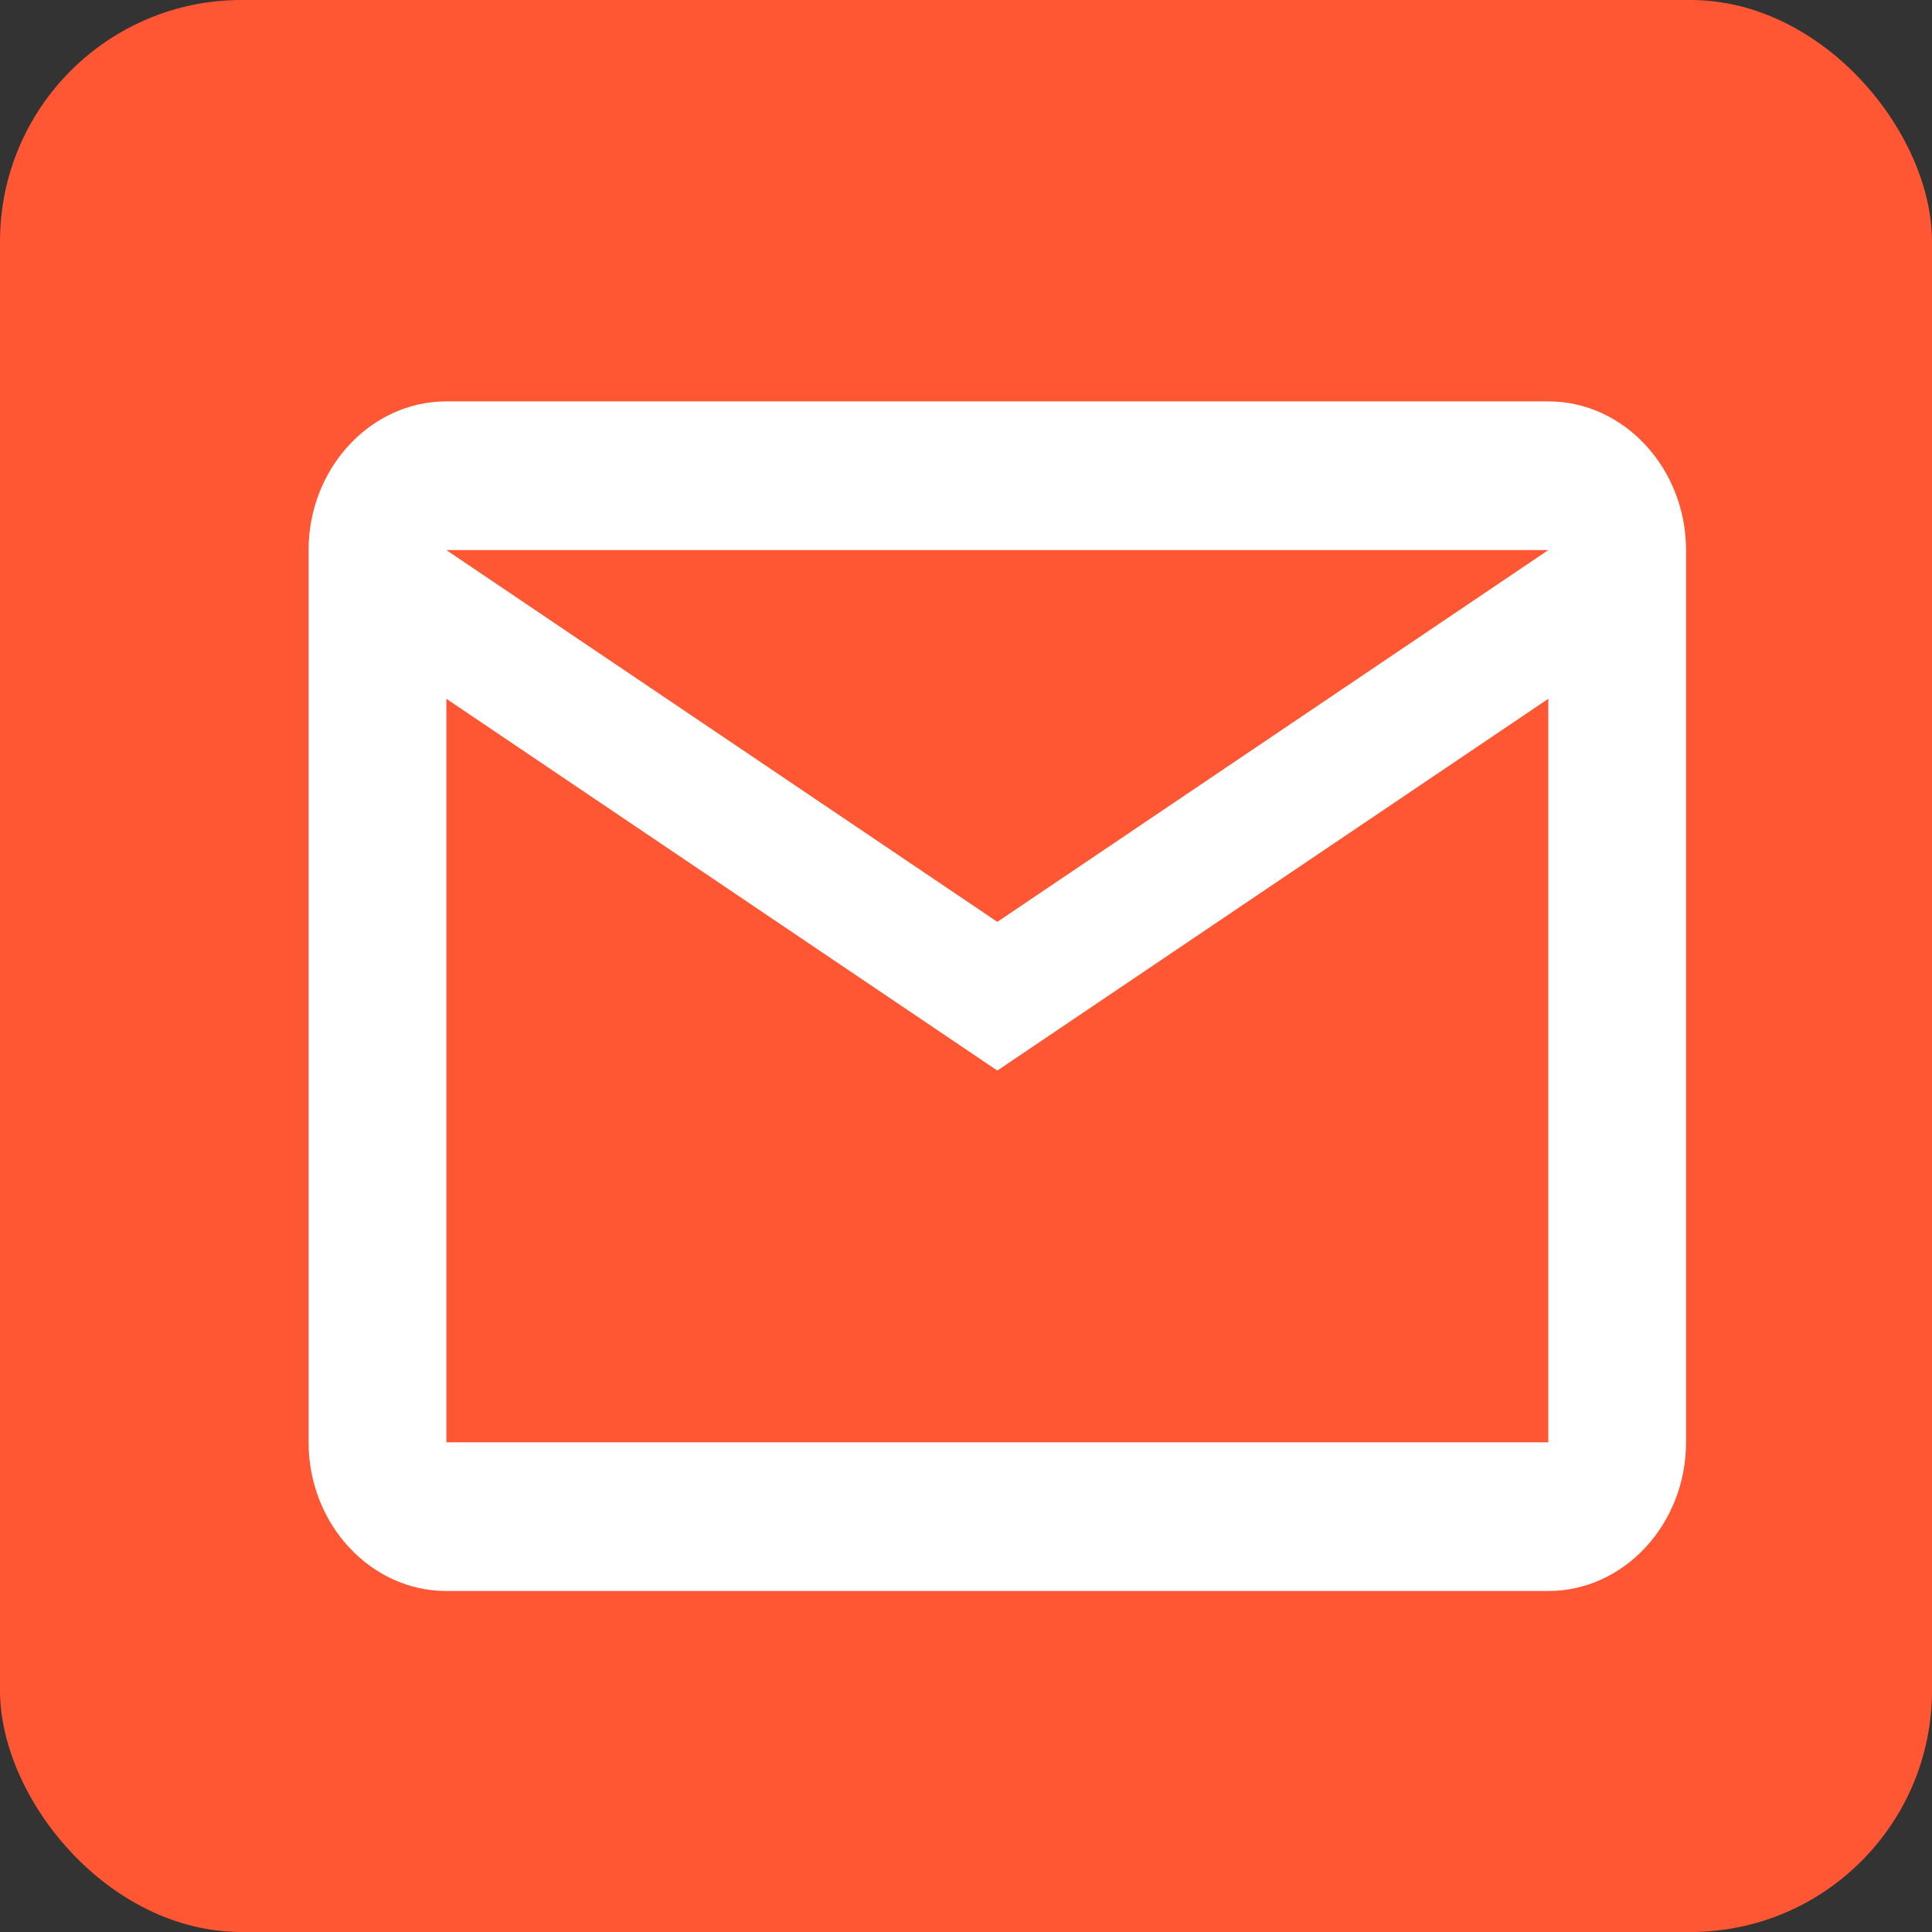 <svg width="32" height="32" viewBox="0 0 32 32" fill="none" xmlns="http://www.w3.org/2000/svg">
<rect x="0" y="0" width="32" height="32" fill="#333333" stroke="none"/>
<rect width="32" height="32" rx="4" fill="#FF5733"/>
<path d="M27.926 9.111C27.926 7.757 26.899 6.648 25.645 6.648H7.393C6.138 6.648 5.111 7.757 5.111 9.111V23.889C5.111 25.244 6.138 26.352 7.393 26.352H25.645C26.899 26.352 27.926 25.244 27.926 23.889V9.111ZM25.645 9.111L16.519 15.269L7.393 9.111H25.645ZM25.645 23.889H7.393V11.574L16.519 17.732L25.645 11.574V23.889Z" fill="white"/>
</svg>
